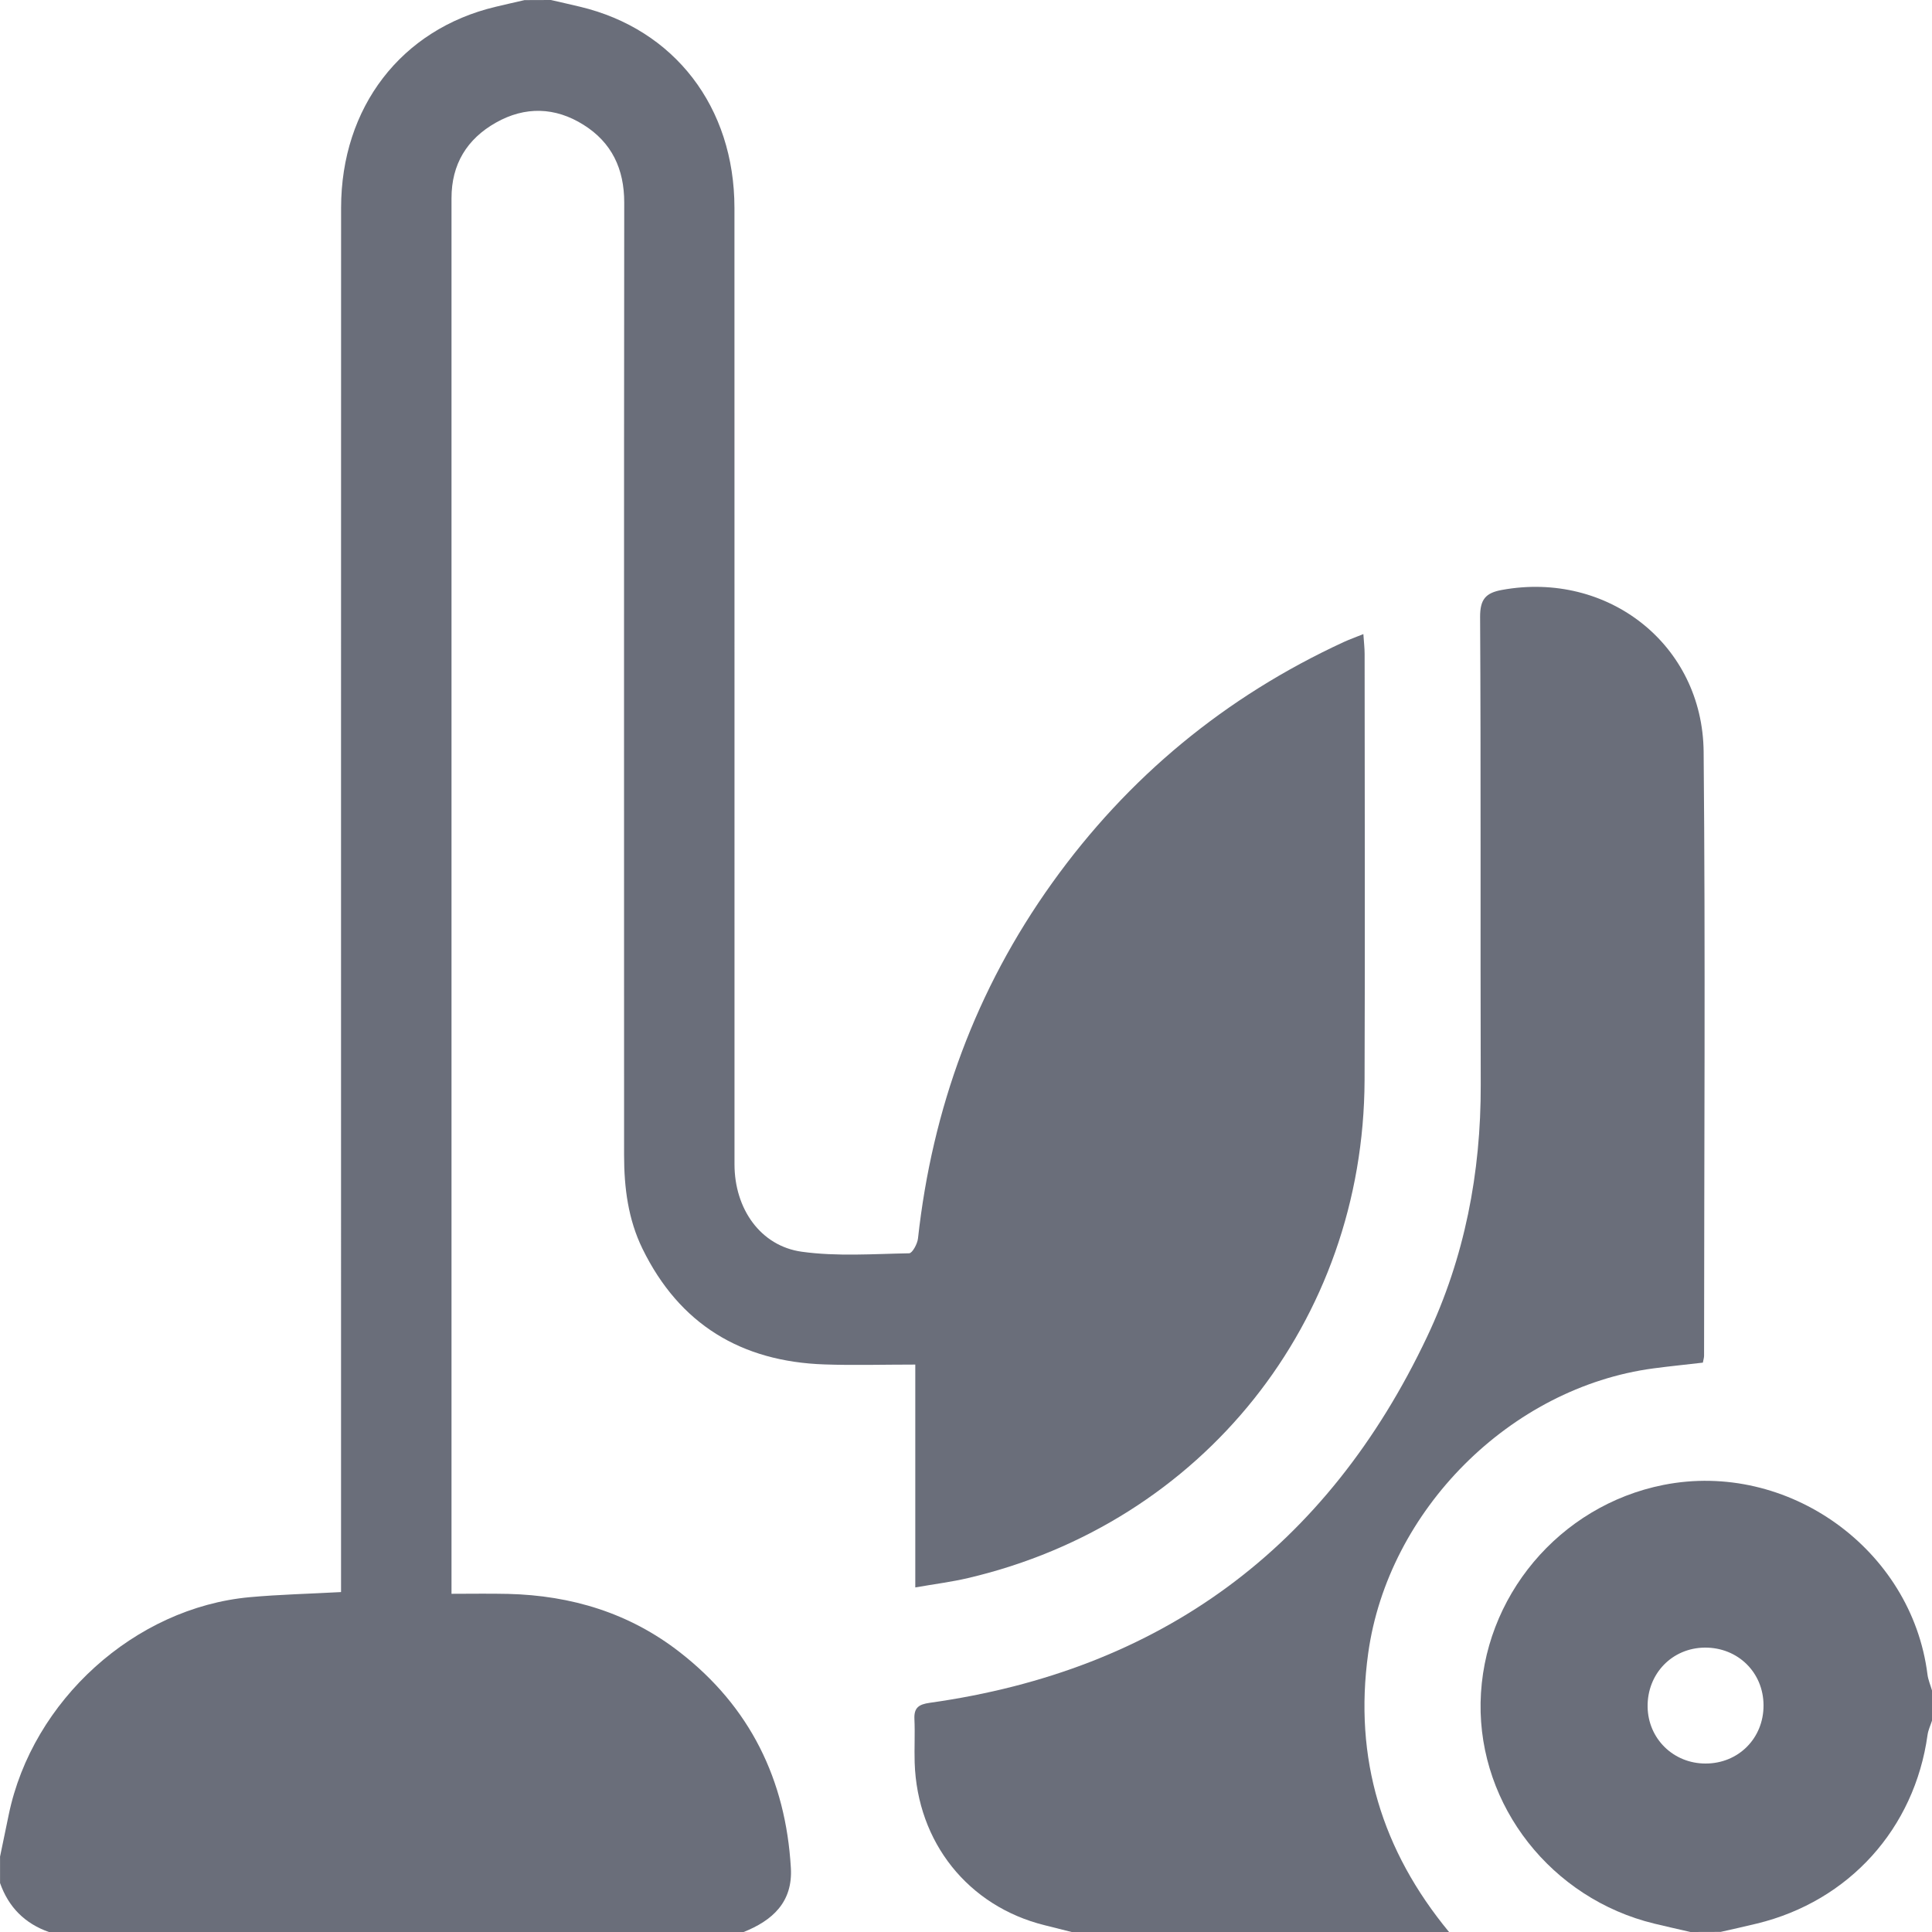 <svg width="40" height="40" viewBox="0 0 40 40" fill="none" xmlns="http://www.w3.org/2000/svg">
<g clip-path="url(#clip0_9016_309)">
<path d="M11.406 0C11.606 0.046 11.807 0.091 12.007 0.139C13.963 0.604 15.205 2.215 15.206 4.304C15.208 10.905 15.206 17.506 15.207 24.106C15.207 25.025 15.744 25.798 16.602 25.916C17.331 26.017 18.081 25.961 18.823 25.948C18.888 25.947 18.994 25.753 19.006 25.641C19.302 22.95 20.204 20.488 21.782 18.283C23.354 16.087 25.369 14.424 27.822 13.292C27.937 13.239 28.056 13.197 28.227 13.128C28.238 13.293 28.253 13.416 28.253 13.538C28.254 16.48 28.263 19.423 28.252 22.366C28.233 27.356 24.9 31.534 20.042 32.672C19.703 32.752 19.356 32.795 18.95 32.866C18.95 31.322 18.95 29.812 18.95 28.252C18.285 28.252 17.677 28.27 17.07 28.249C15.347 28.191 14.067 27.419 13.302 25.854C13.005 25.247 12.921 24.59 12.921 23.92C12.921 17.345 12.917 10.771 12.924 4.196C12.925 3.498 12.666 2.95 12.081 2.584C11.496 2.216 10.872 2.197 10.267 2.539C9.667 2.878 9.347 3.401 9.348 4.104C9.349 8.439 9.348 12.775 9.348 17.11C9.348 22.214 9.348 27.317 9.348 32.421C9.348 32.59 9.348 32.758 9.348 32.998C9.751 32.998 10.135 32.991 10.519 33C11.829 33.032 13.031 33.395 14.074 34.207C15.529 35.338 16.267 36.845 16.374 38.672C16.416 39.38 15.995 39.762 15.392 40.002C10.6 40.002 5.808 40.002 1.017 40.002C0.515 39.826 0.177 39.487 0.001 38.986C0.001 38.804 0.001 38.621 0.001 38.439C0.061 38.149 0.121 37.86 0.181 37.57C0.67 35.207 2.79 33.286 5.17 33.068C5.786 33.012 6.406 32.998 7.061 32.962C7.061 32.791 7.061 32.638 7.061 32.485C7.061 30.534 7.061 28.582 7.061 26.63C7.061 19.188 7.06 11.745 7.062 4.302C7.063 2.22 8.308 0.605 10.26 0.141C10.46 0.093 10.66 0.048 10.86 0.002C11.042 0 11.224 0 11.406 0Z" fill="#6A6E7A"/>
<path d="M22.187 40C22 39.953 21.813 39.906 21.626 39.859C20.047 39.467 18.989 38.145 18.937 36.49C18.928 36.191 18.946 35.891 18.932 35.591C18.921 35.355 19.023 35.287 19.248 35.255C24.042 34.583 27.478 32.044 29.545 27.679C30.323 26.038 30.662 24.282 30.657 22.459C30.648 19.23 30.662 16.001 30.644 12.772C30.643 12.409 30.759 12.275 31.095 12.214C33.284 11.813 35.252 13.341 35.272 15.568C35.31 19.734 35.282 23.901 35.281 28.068C35.281 28.106 35.269 28.145 35.256 28.212C34.919 28.252 34.576 28.285 34.233 28.331C31.268 28.726 28.737 31.27 28.327 34.229C28.025 36.409 28.612 38.317 30.001 40C27.396 40 24.791 40 22.187 40Z" fill="#6A6E7A"/>
<path d="M35 40C34.749 39.942 34.498 39.887 34.248 39.826C32.123 39.309 30.617 37.392 30.654 35.252C30.693 33.067 32.284 31.171 34.439 30.744C37.015 30.233 39.579 32.073 39.906 34.666C39.92 34.779 39.968 34.888 40 34.999C40 35.208 40 35.416 40 35.624C39.969 35.722 39.922 35.818 39.908 35.918C39.639 37.858 38.282 39.362 36.376 39.825C36.126 39.886 35.875 39.941 35.624 39.998C35.416 40 35.208 40 35 40ZM35.296 34.112C34.619 34.118 34.103 34.652 34.112 35.338C34.122 35.998 34.645 36.511 35.309 36.512C35.991 36.514 36.515 35.989 36.512 35.306C36.51 34.626 35.981 34.107 35.296 34.112Z" fill="#6A6E7A"/>
</g>
<defs>
<clipPath id="clip0_9016_309">
<rect width="40" height="40" fill="white"/>
</clipPath>
</defs>
</svg>
